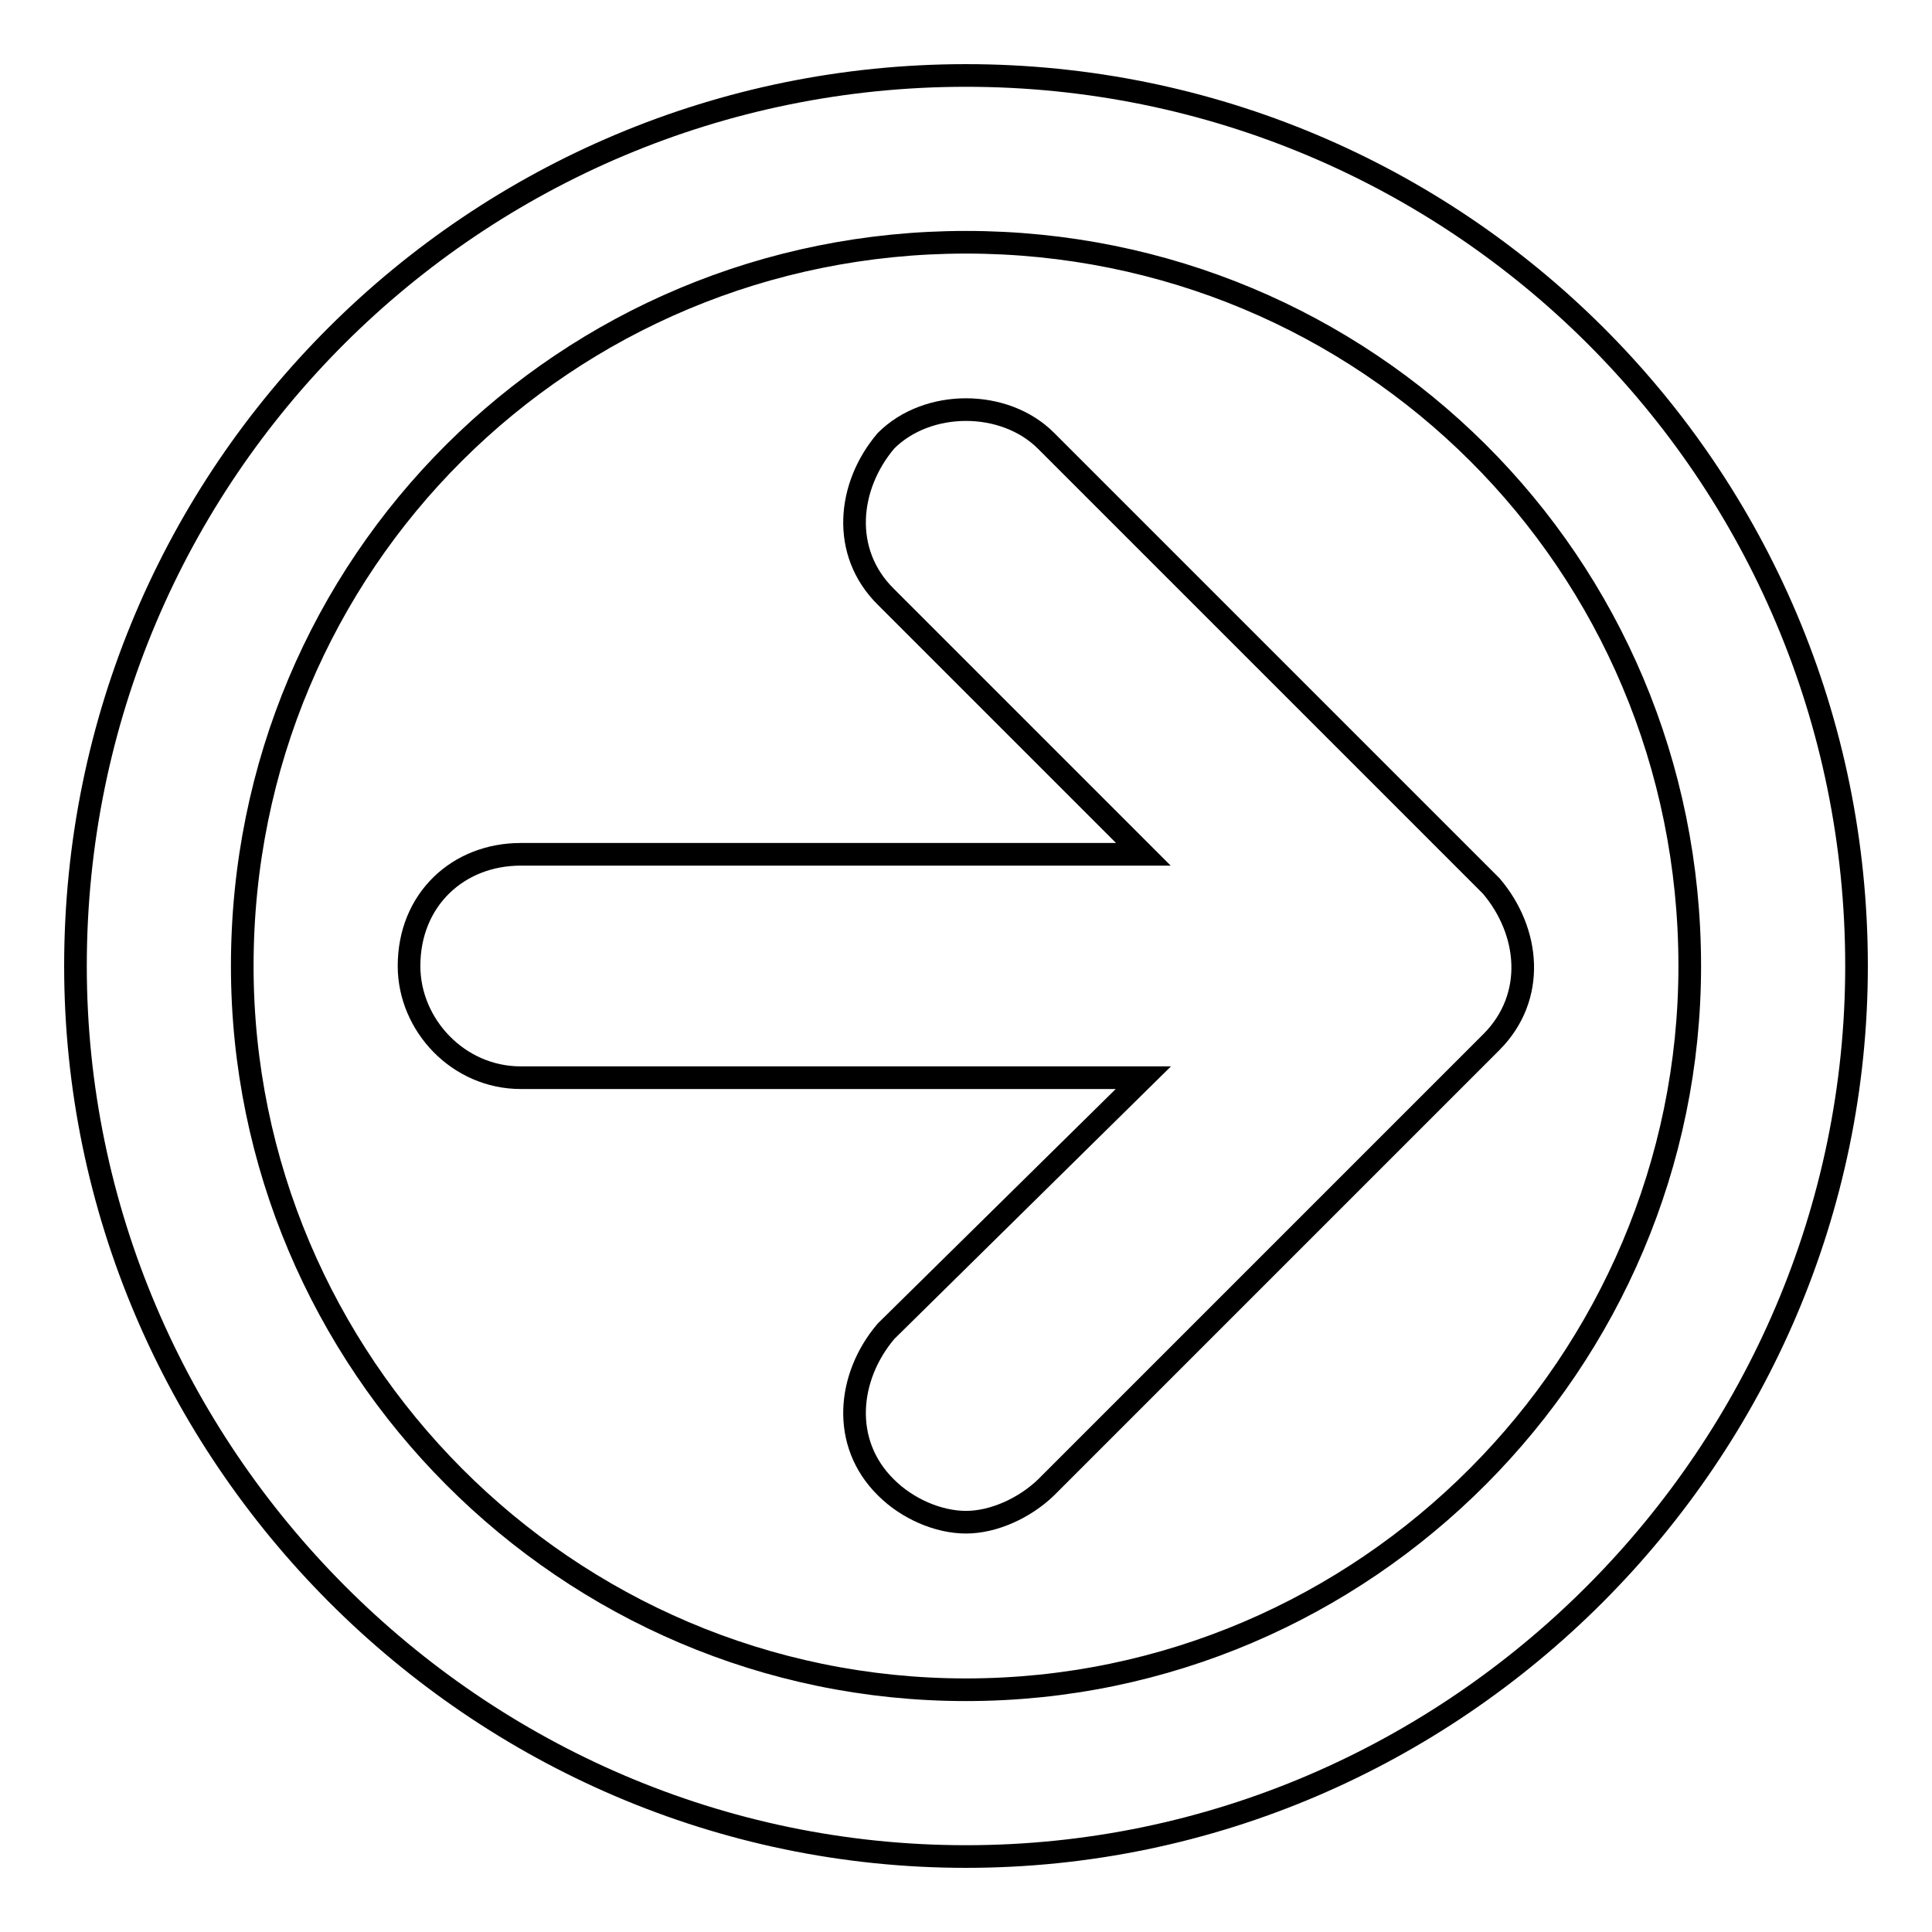 <?xml version="1.0" encoding="utf-8"?>
<!-- Svg Vector Icons : http://www.onlinewebfonts.com/icon -->
<!DOCTYPE svg PUBLIC "-//W3C//DTD SVG 1.1//EN" "http://www.w3.org/Graphics/SVG/1.1/DTD/svg11.dtd">
<svg version="1.1" xmlns="http://www.w3.org/2000/svg" xmlns:xlink="http://www.w3.org/1999/xlink" x="0px" y="0px" viewBox="0 0 256 256" enable-background="new 0 0 256 256" xml:space="preserve">
<g><g><path stroke-width="3" fill-opacity="0" stroke="#000000"  d="M128,10C63,10,10,62.5,10,128c0,64.5,53,118,118,118s118-53.5,118-118C246,62.5,193,10,128,10L128,10z M128,223.9c-53,0-95.9-43.3-95.9-95.9c0-53.5,42.9-95.9,95.9-95.9s95.9,42.4,95.9,95.9C223.9,180.5,181,223.9,128,223.9L128,223.9z M197.6,117.4l-59-59c-5.5-5.5-15.7-5.5-21.2,0c-5.1,6-6,14.8,0,20.7l34.1,34.1H69c-8.3,0-14.8,6-14.8,14.8c0,7.8,6.5,14.8,14.8,14.8h82.5l-34.1,33.6c-5.1,6-6,14.8,0,20.7c2.8,2.8,6.9,4.6,10.6,4.6c3.7,0,7.8-1.9,10.6-4.6l59-59C203.6,132.1,202.7,123.4,197.6,117.4z"/></g></g>
</svg>